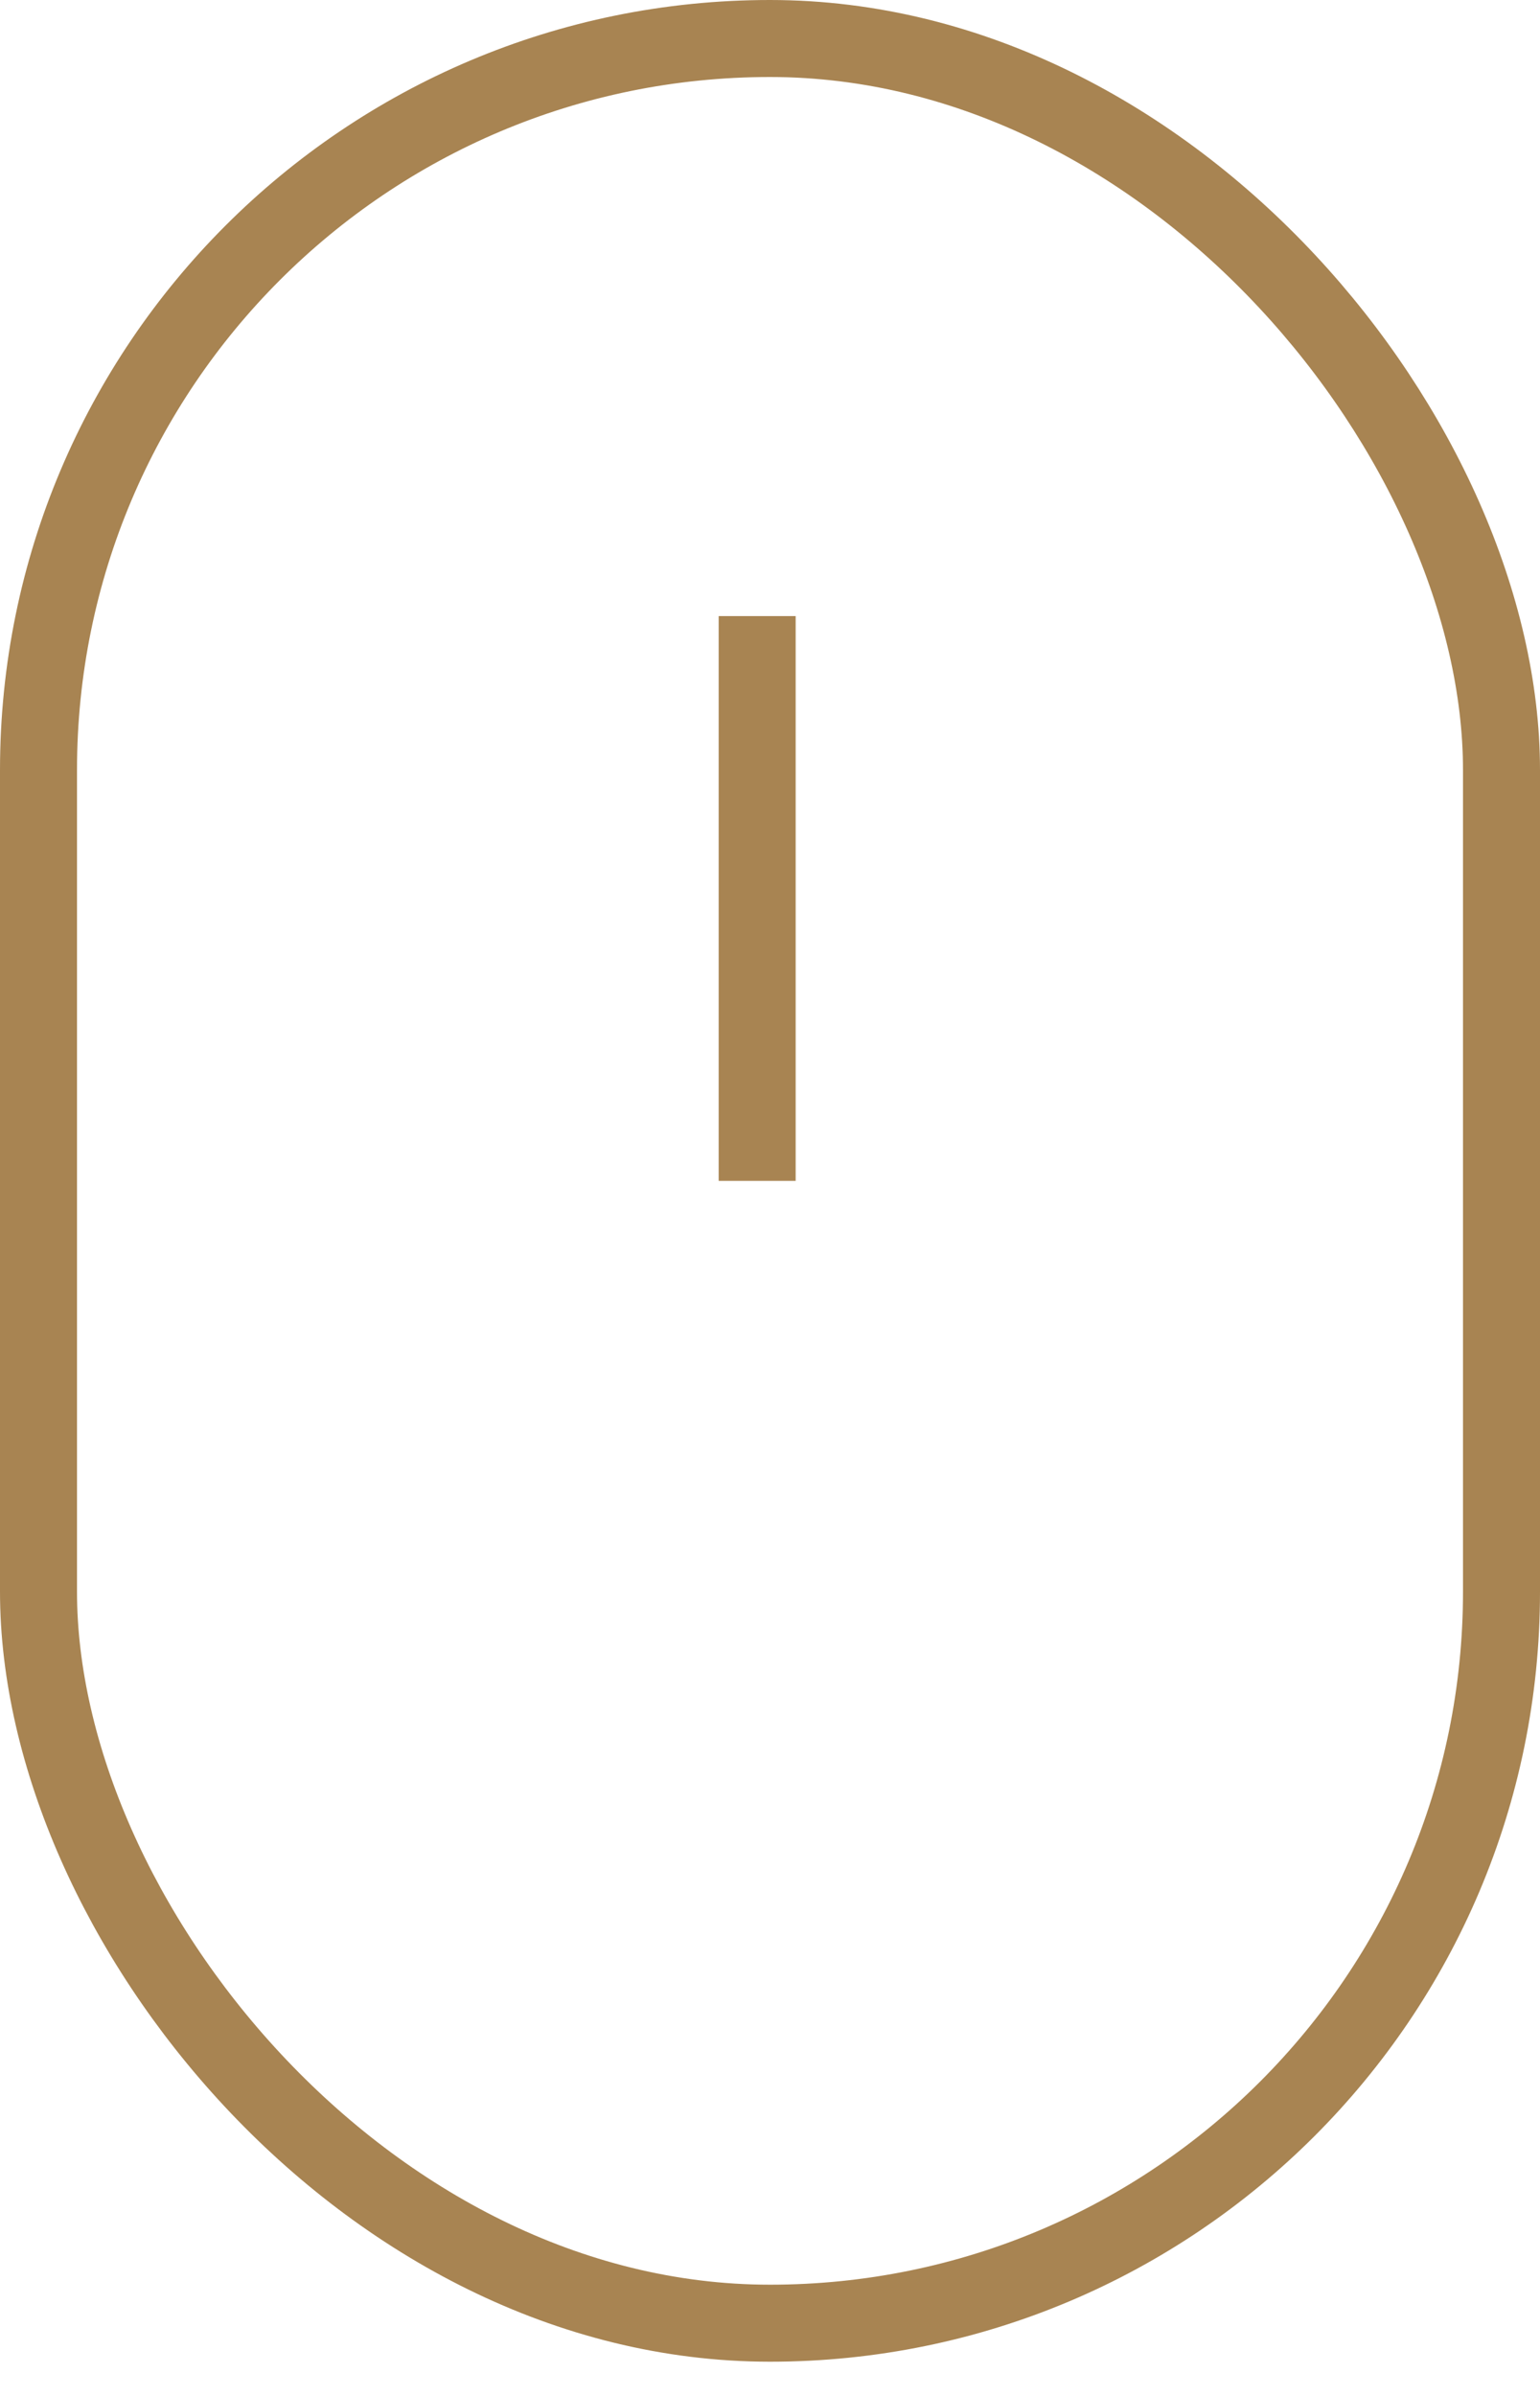 <svg width="36" height="56" viewBox="0 0 36 56" fill="none" xmlns="http://www.w3.org/2000/svg">
<rect x="0.9" y="0.9" width="34.2" height="53.4" rx="17.1" stroke="#A88452" stroke-width="1.8"/>
<line x1="17.7" y1="14.4" x2="17.7" y2="27.6" stroke="#A88452" stroke-width="1.8"/>
</svg>

